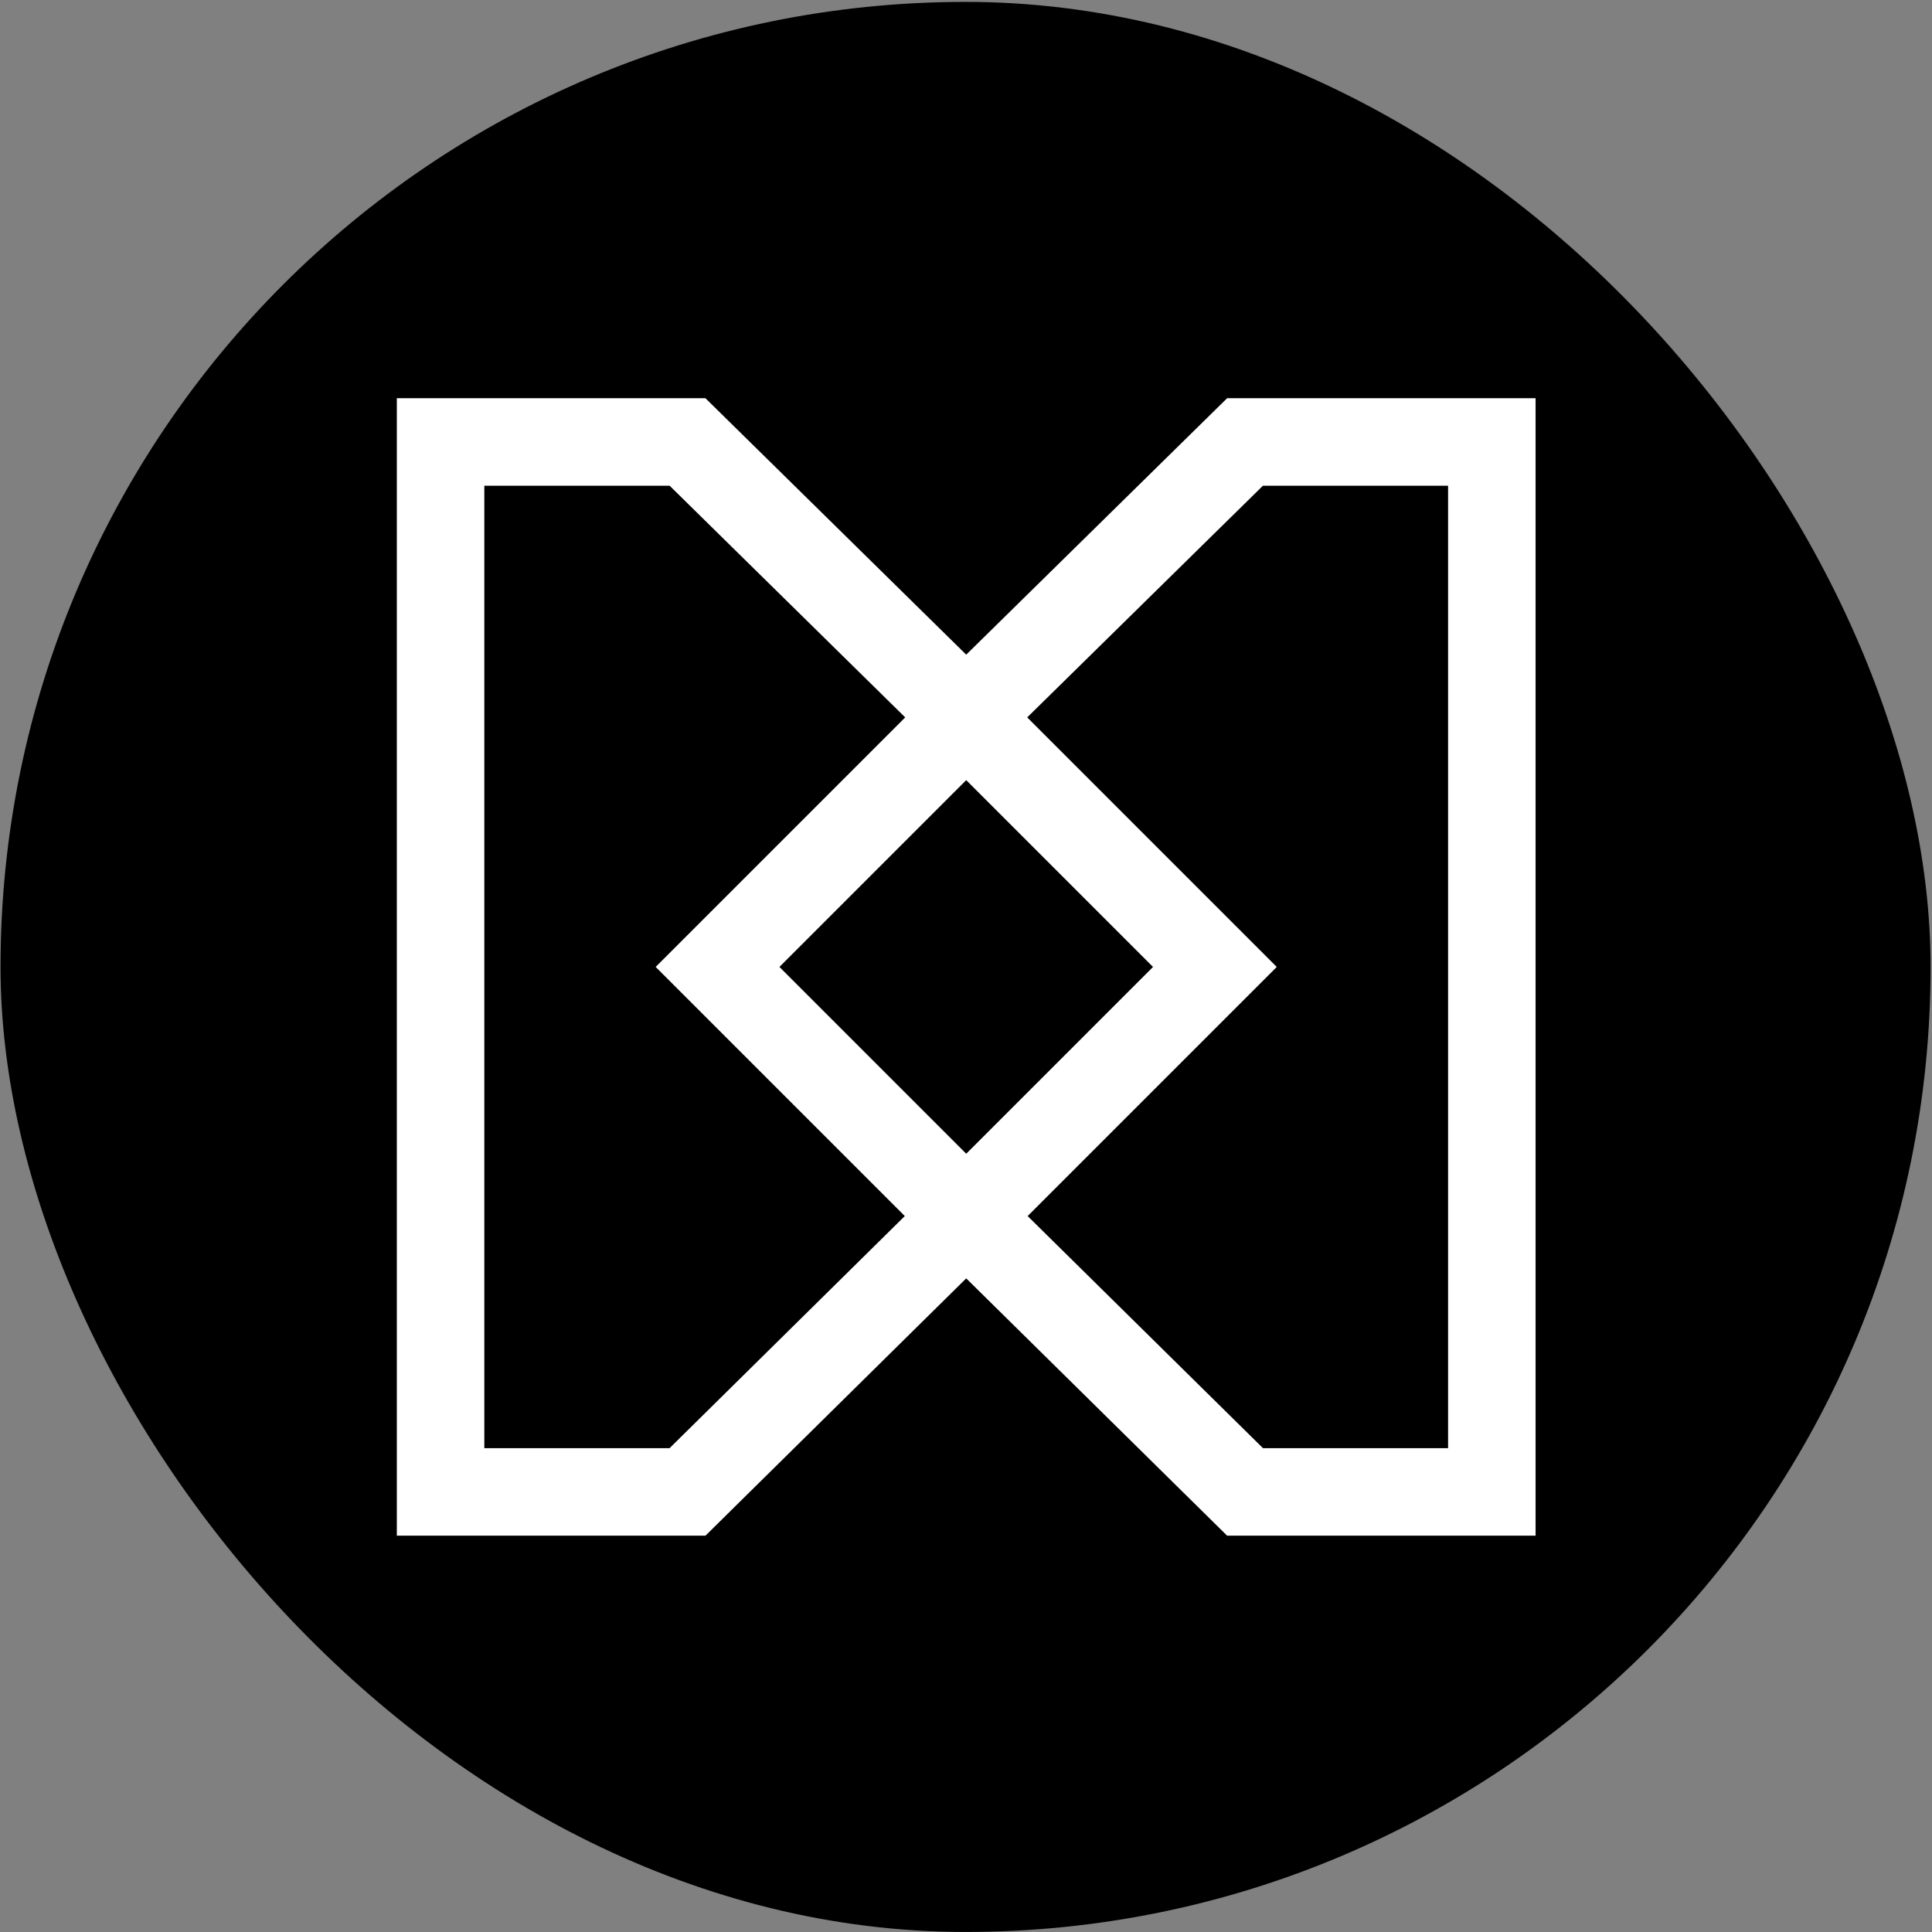 <?xml version="1.0" encoding="UTF-8"?> <svg xmlns="http://www.w3.org/2000/svg" width="1001" height="1001" viewBox="0 0 1001 1001" fill="none"><rect x="0" y="0" width="1001" height="1001" fill="#808080" stroke="none"/><rect x="0.27" y="0.984" width="999.997" height="999.997" rx="499.998" fill="black"></rect><path fill-rule="evenodd" clip-rule="evenodd" d="M205.605 206.316V795.651H365.515L500.611 662.347L635.778 795.651H795.607V206.316H635.801L500.611 339.189L365.492 206.316H205.605ZM250.94 251.651H346.936L469.011 371.696L339.719 500.988L468.789 630.058L346.914 750.317H250.94V251.651ZM532.436 630.061L654.372 750.317H750.273V251.651H654.35L532.214 371.693L661.509 500.988L532.436 630.061ZM500.614 597.771L403.831 500.988L500.614 404.206L597.397 500.988L500.614 597.771Z" fill="white"></path></svg> 
